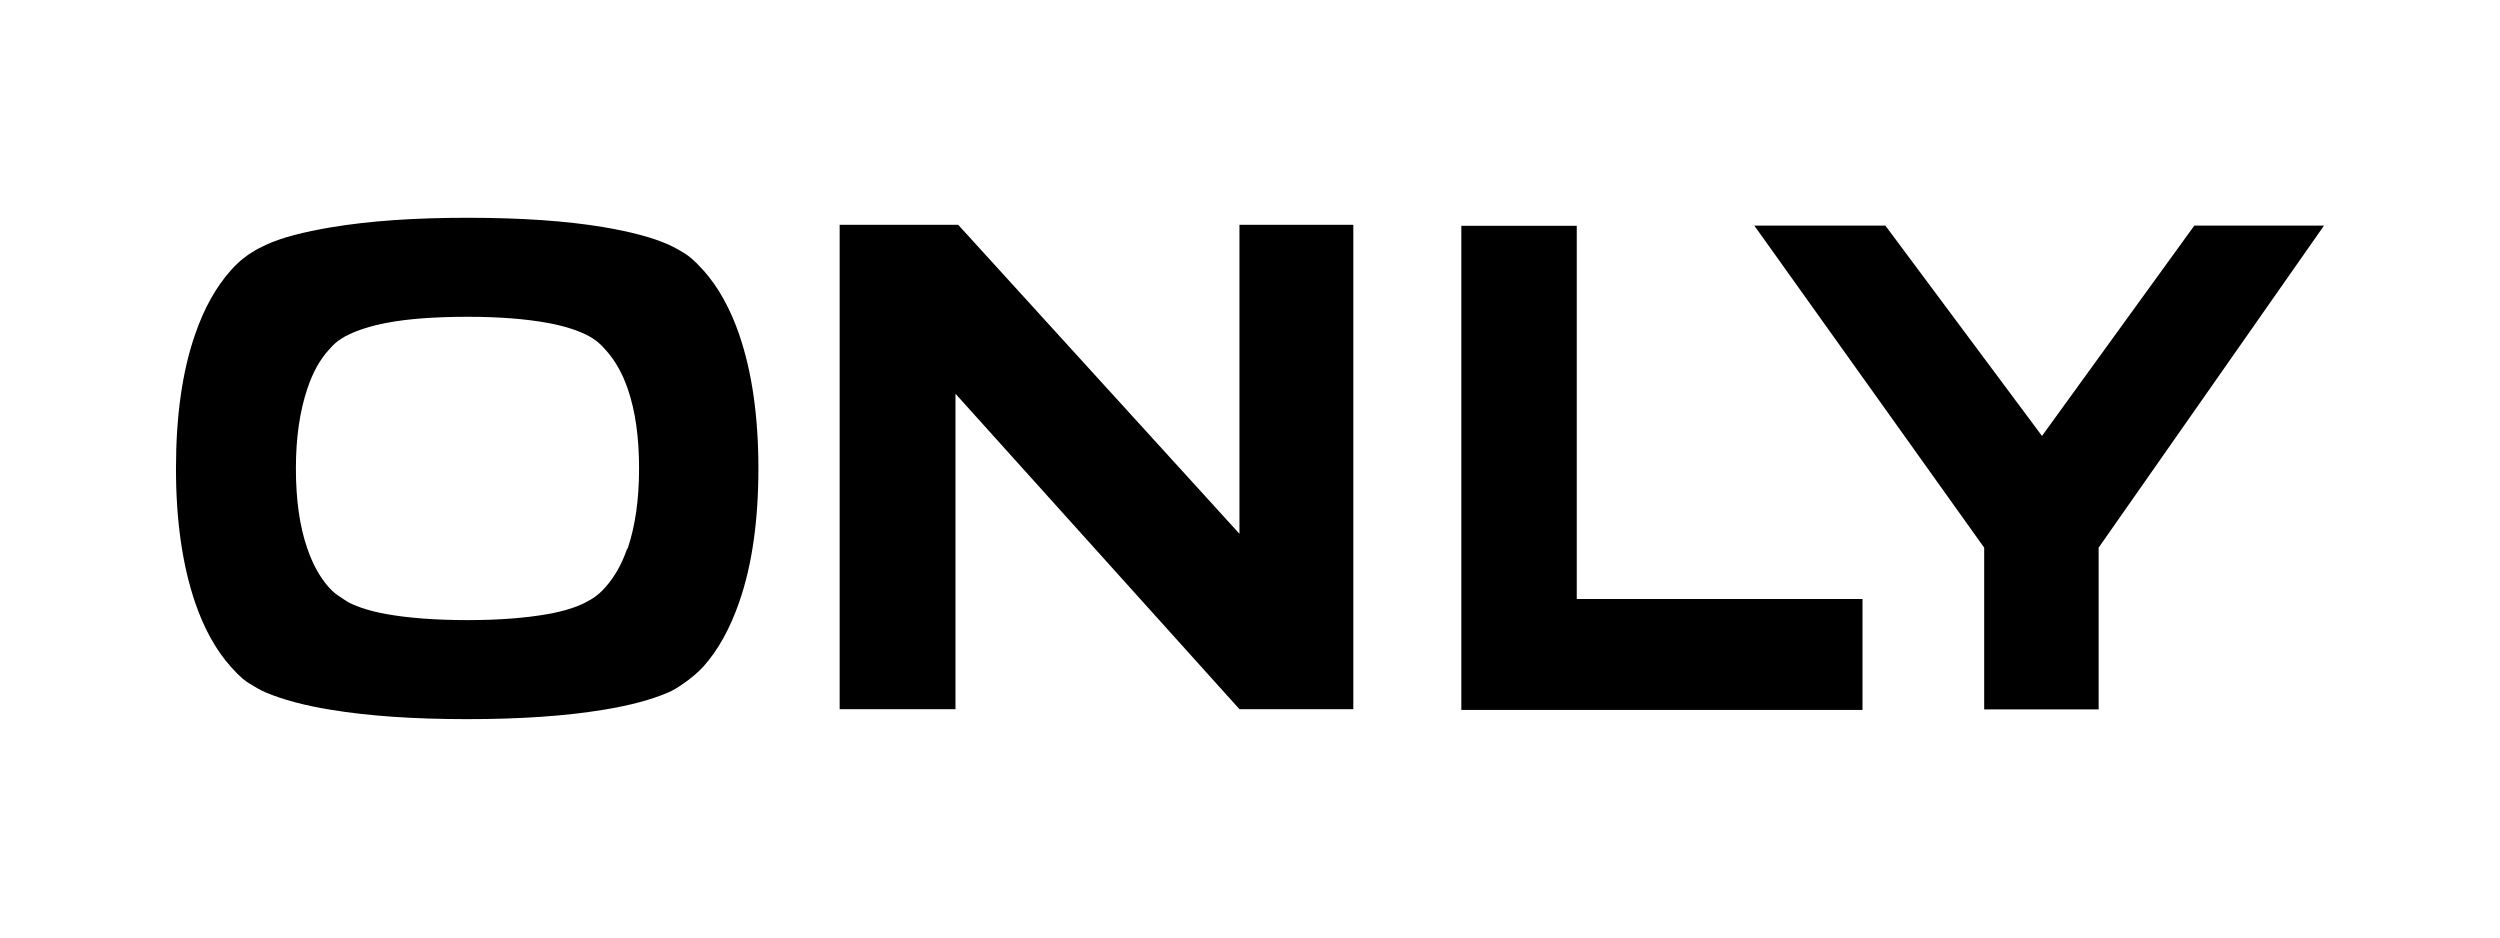 <?xml version="1.0" encoding="UTF-8"?>
<svg id="Warstwa_1" data-name="Warstwa 1" xmlns="http://www.w3.org/2000/svg" viewBox="0 0 128 48">
  <defs>
    <style>
      .cls-1 {
        stroke-width: 0px;
      }
    </style>
  </defs>
  <path class="cls-1" d="m37.86,17.16h0c-.47-1.36-1.08-2.46-1.83-3.3-.5-.56-.77-.75-.92-.85-.25-.16-.54-.33-.89-.49-.81-.36-1.91-.65-3.31-.89-1.91-.32-4.23-.48-6.97-.48s-5.02.16-7,.49c-1.4.24-2.51.52-3.31.89-.32.15-.46.22-.76.41-.16.1-.56.35-1.06.91-.76.86-1.37,1.95-1.83,3.3-.65,1.88-.97,4.16-.97,6.84s.33,4.94.98,6.86c.46,1.34,1.07,2.44,1.83,3.29.5.56.75.74.99.88.27.16.48.3.81.44.84.35,1.94.66,3.32.88,1.93.32,4.26.48,6.98.48s5.05-.16,6.98-.48c1.36-.22,2.46-.52,3.3-.88.22-.09.49-.25.76-.44.4-.27.8-.61,1.06-.9.75-.84,1.36-1.94,1.83-3.3.66-1.9.98-4.18.98-6.84s-.33-4.95-.98-6.84m-5.74,10.95h0c-.27.79-.64,1.44-1.1,1.96-.29.32-.38.38-.55.51-.11.08-.28.18-.49.29-.49.25-1.13.45-1.92.59-1.12.2-2.49.31-4.12.31s-3.04-.11-4.15-.31c-.78-.14-1.42-.34-1.92-.59-.16-.1-.32-.2-.46-.3-.13-.09-.29-.17-.59-.51-.44-.5-.8-1.15-1.08-1.97-.39-1.13-.58-2.49-.58-4.08s.2-2.95.59-4.1c.27-.81.63-1.46,1.08-1.96.29-.33.45-.46.6-.55.16-.11.24-.16.46-.26.48-.23,1.12-.44,1.92-.59,1.1-.21,2.48-.31,4.14-.31s2.99.11,4.14.32c.81.15,1.44.36,1.92.59.5.25.74.48,1.04.82.46.52.83,1.17,1.1,1.96.39,1.12.58,2.48.58,4.08s-.2,2.97-.59,4.11Zm37.18-16.58h-5.83v15.82l-14.4-15.82h-6.07v24.8h5.93v-16.15l14.54,16.15h5.83V11.53Zm26.07,19.16h-14.63V11.56h-5.91v24.79h20.54v-5.66Zm16.99-19.12l-7.8,10.77-8.02-10.77h-6.71l11.77,16.49v8.28h5.86v-8.28l11.54-16.49h-6.63Z"/>
</svg>